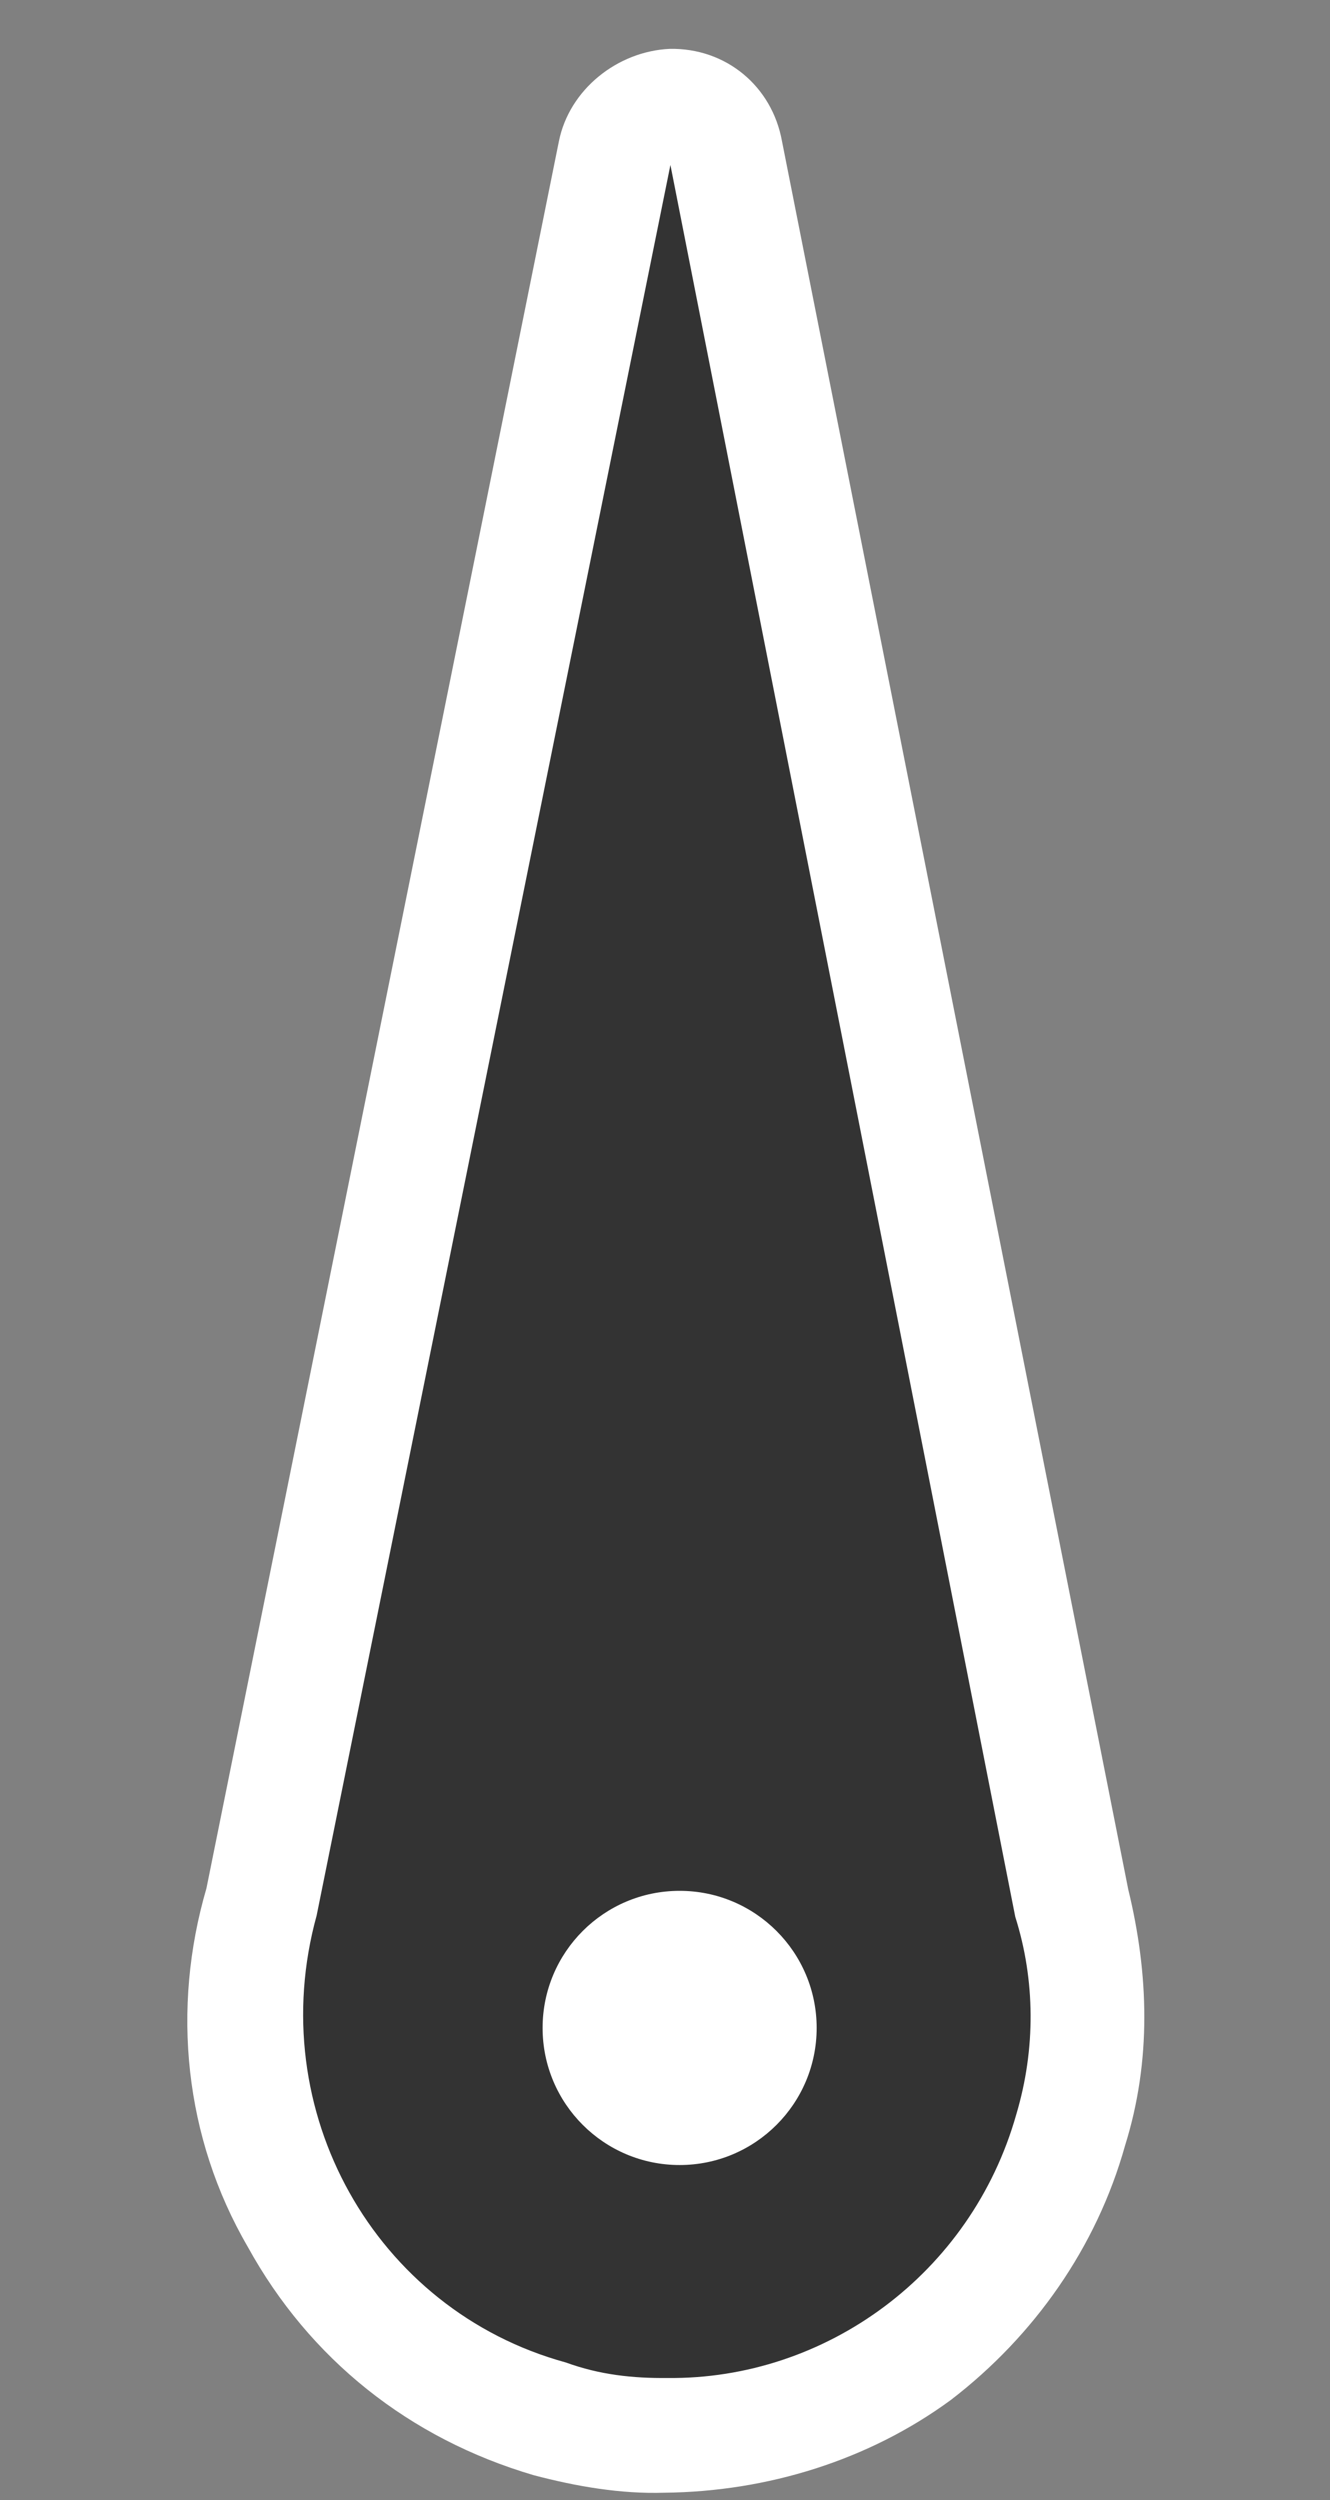 <svg version="1.1" id="Layer_1" xmlns="http://www.w3.org/2000/svg" x="0" y="0" viewBox="0 0 33 62" xml:space="preserve"><rect x="0" y="0" width="33" height="62" fill="#808080" stroke="none"/><style>.st0{fill:#333}.st1{fill:#fff}</style><g transform="rotate(20 20.953 49.395)"><path id="a" class="st0" d="M20.5 61.3c-.9.3-1.8.5-2.8.6-2.8.2-5.5-.7-7.6-2.5-2.1-1.8-3.4-4.3-3.6-7.1L0 8.5l2.6-.9 22.9 37.8c1.1 1.6 1.8 3.4 1.9 5.3.2 2.3-.4 4.5-1.7 6.5-1.2 1.9-3.1 3.3-5.2 4.1zm-4.9-13.6c-1.9.7-2.9 2.8-2.2 4.7.7 1.9 2.8 2.9 4.7 2.2 1.6-.6 2.3-1.9 2.4-3 0-.7 0-1.2-.2-1.7-.7-1.9-2.8-2.9-4.7-2.2z"/><path class="st1" d="M20.1 59.9c3.7-1.3 6.2-5 5.9-9.1-.1-1.7-.7-3.3-1.7-4.6L1.4 8.3 8 52.1c.4 5 4.7 8.7 9.6 8.3.9 0 1.7-.2 2.5-.5zm-4.9-13.5c2.6-1 5.5.4 6.5 3 .2.7.3 1.3.3 2.2-.1 1.7-1.4 3.5-3.3 4.3-2.6 1-5.5-.4-6.5-3s.3-5.5 3-6.5zM21 62.6c-1 .4-2.1.6-3.2.7-3.2.2-6.2-.8-8.6-2.9-2.4-2-3.8-4.9-4-8L-1.4 8.7c-.2-1.3.6-2.6 1.8-3.1 1.3-.5 2.7 0 3.4 1.2l22.9 37.8c1.2 1.8 2 3.8 2.1 6 .2 2.6-.5 5.2-1.9 7.4-1.4 2.1-3.5 3.7-5.9 4.6zm-4.9-13.5c-1.2.4-1.8 1.7-1.3 2.9.4 1.2 1.7 1.8 2.9 1.3.9-.3 1.4-1.1 1.5-1.7 0-.6 0-.8-.1-1.1-.5-1.3-1.8-1.9-3-1.4z"/><circle class="st1" cx="17" cy="51.1" r="3.4"/></g><g transform="translate(6.963 41.393)"><circle class="st0" cx="9.8" cy="7.8" r="6.4"/><circle class="st1" cx="9.9" cy="8.9" r="3.4"/></g></svg>